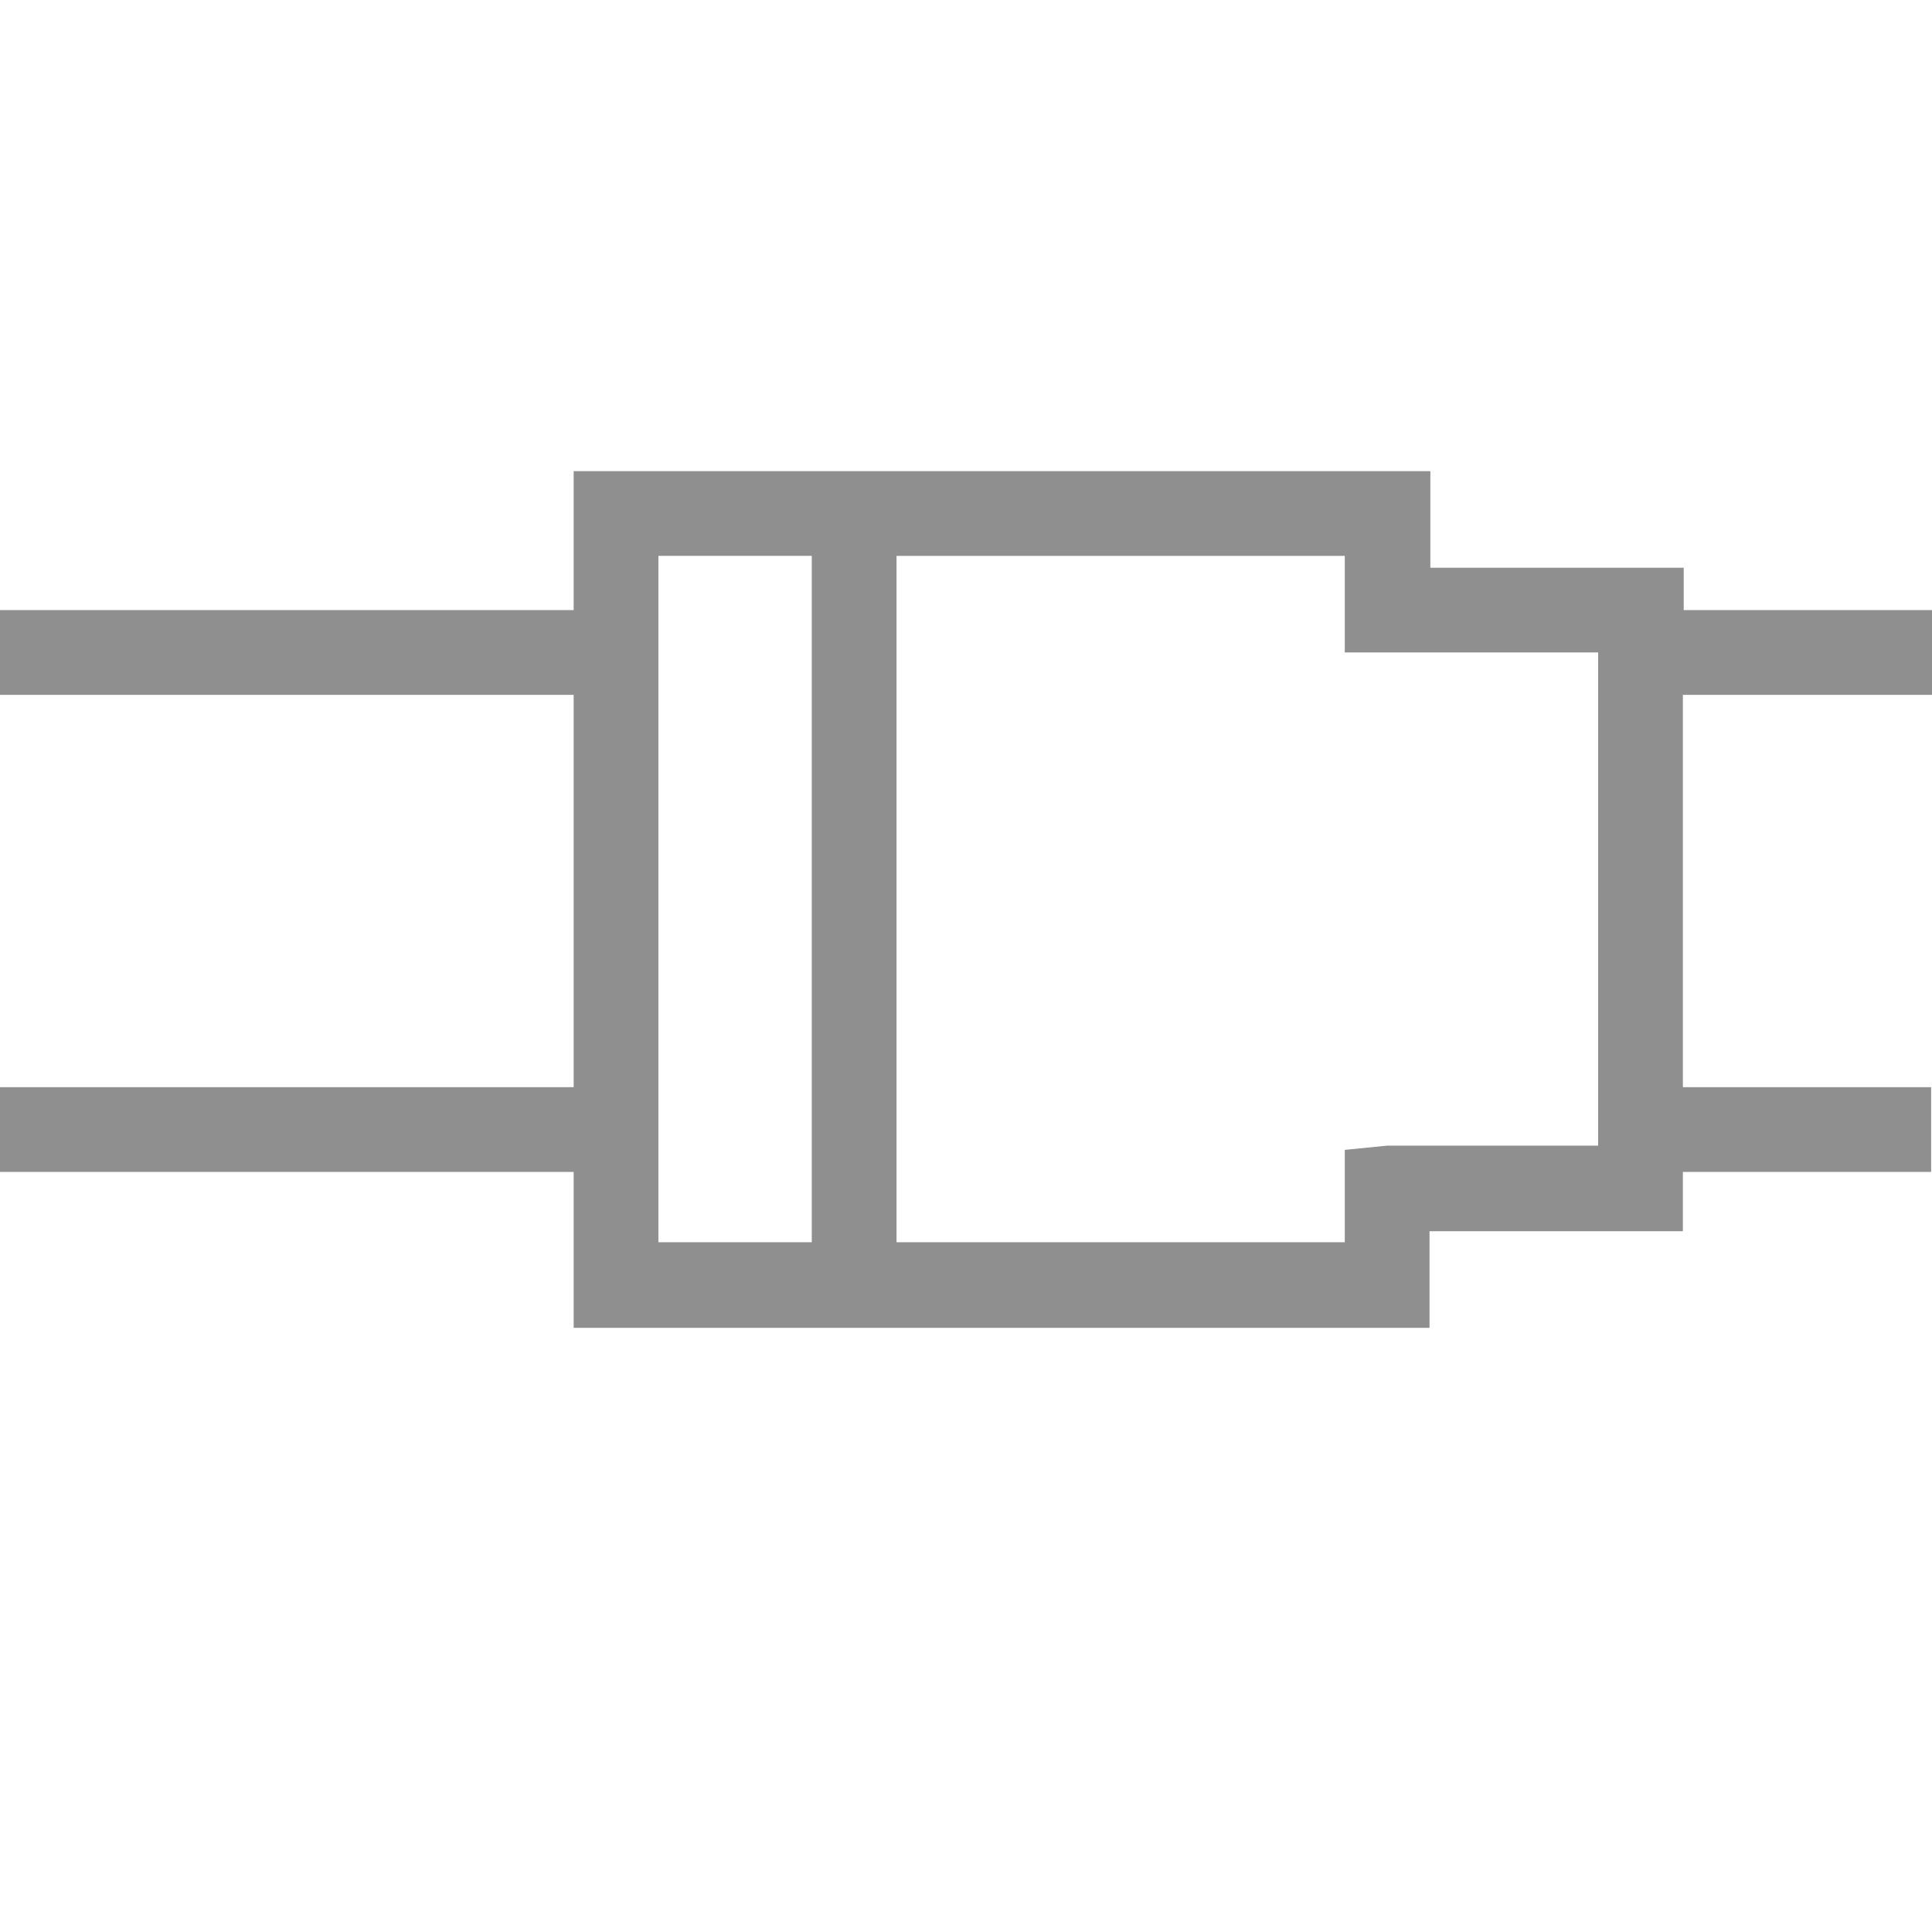 <?xml version="1.0" encoding="utf-8"?>
<!-- Generator: Adobe Illustrator 25.2.2, SVG Export Plug-In . SVG Version: 6.00 Build 0)  -->
<svg version="1.1" id="Layer_2" xmlns="http://www.w3.org/2000/svg" xmlns:xlink="http://www.w3.org/1999/xlink" x="0px" y="0px"
	 width="22.8px" height="22.8px" viewBox="0 0 22.8 22.8" enable-background="new 0 0 22.8 22.8" xml:space="preserve">
<path fill="#8F8F8F" d="M22.8,8.2v-1h-2.93V6.7h-2.99V5.56H6.77V7.2H0v1h6.77v4.63H0v1h6.77v1.84h10.1v-1.14h2.99v-0.7h2.93v-1
	h-2.93V8.2H22.8z M7.77,6.56h1.81v8.1H7.77V6.56z M18.86,13.52h-2.49l-0.5,0.05v1.09h-5.29v-8.1h5.29V7.7h2.99V13.52z"/>
</svg>
